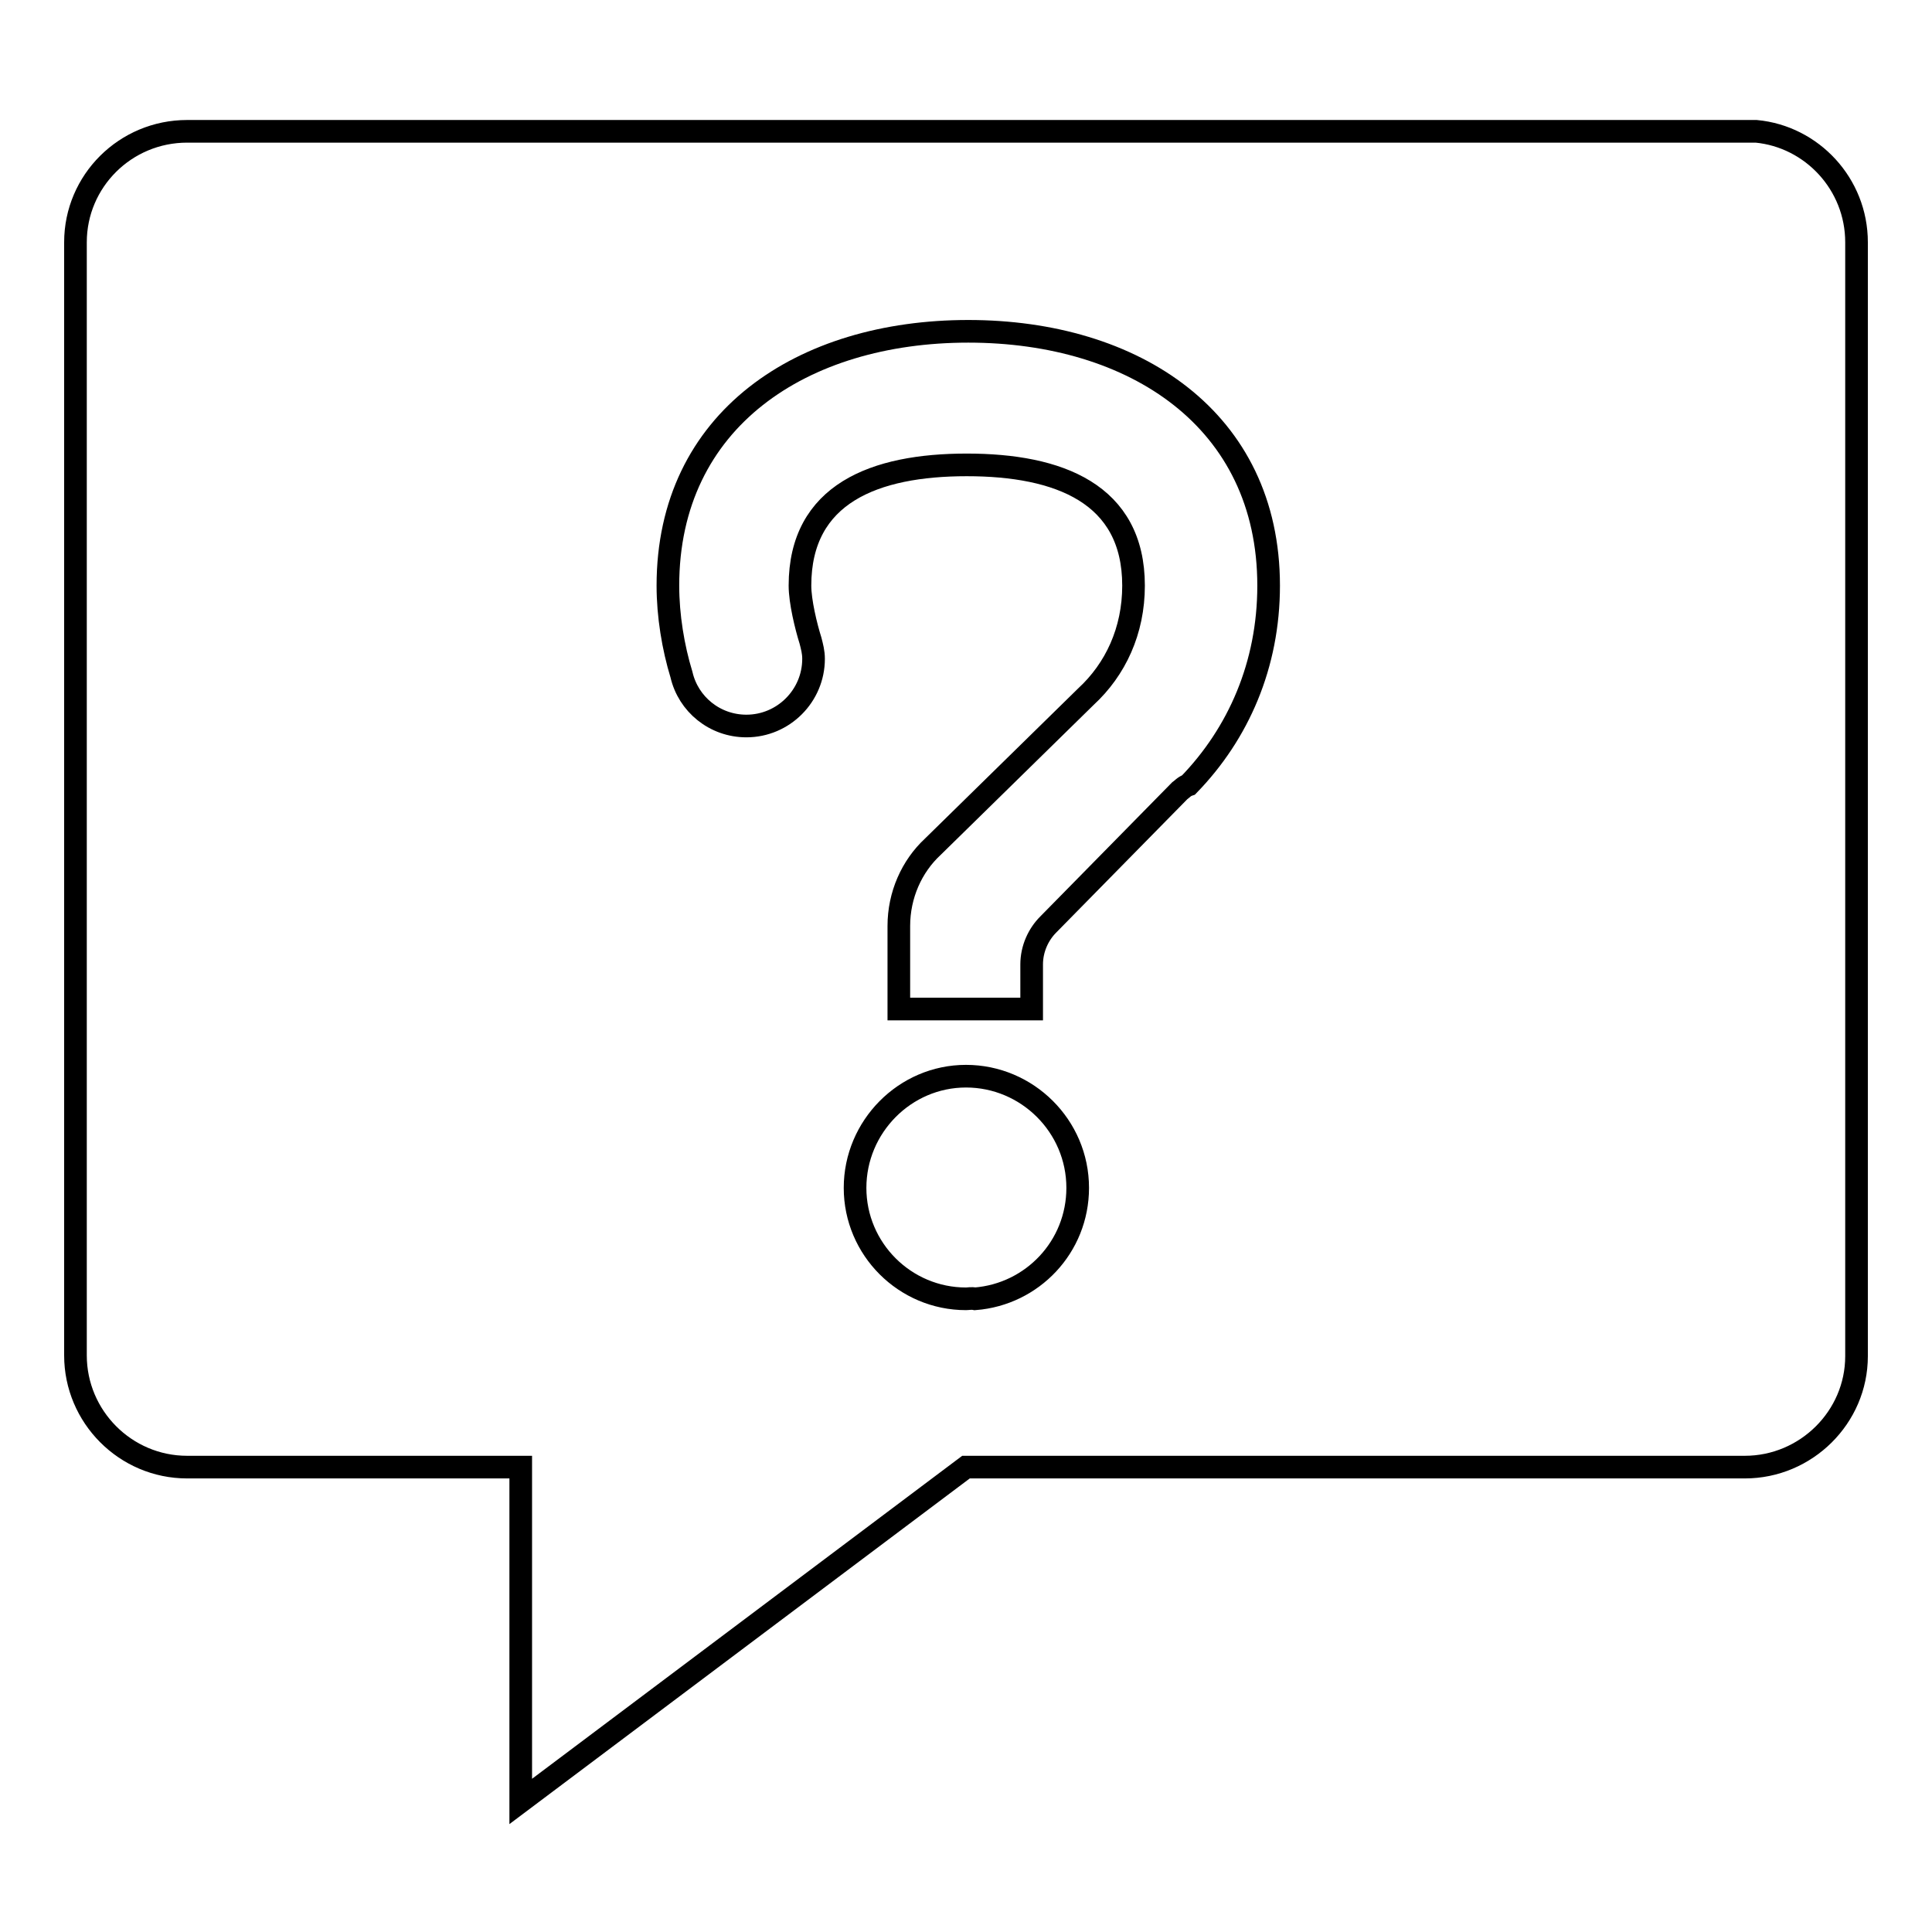 <?xml version="1.0" encoding="utf-8"?>
<!-- Svg Vector Icons : http://www.onlinewebfonts.com/icon -->
<!DOCTYPE svg PUBLIC "-//W3C//DTD SVG 1.1//EN" "http://www.w3.org/Graphics/SVG/1.1/DTD/svg11.dtd">
<svg version="1.1" xmlns="http://www.w3.org/2000/svg" xmlns:xlink="http://www.w3.org/1999/xlink" x="0px" y="0px" viewBox="0 0 256 256" enable-background="new 0 0 256 256" xml:space="preserve">
<g><g><path stroke-width="3" fill-opacity="0" stroke="#000000"  d="M231.2,17.4H24.8C16.6,17.4,10,24,10,32.1v147.5c0,8.1,6.6,14.8,14.8,14.8H69v44.3l59-44.3h103.2c8.1,0,14.8-6.6,14.8-14.7V32.1c0-7.7-5.9-14-13.3-14.7C232.2,17.4,231.7,17.4,231.2,17.4z M128,172.1c-8.1,0-14.7-6.6-14.7-14.7s6.6-14.8,14.7-14.8c8.1,0,14.8,6.6,14.8,14.8c0,7.8-6,14.1-13.6,14.7C128.7,172,128.3,172.1,128,172.1z M156.3,104.8l-17.4,17.7l0,0c-1.3,1.3-2.2,3.2-2.2,5.3l0,5.9h-17.6l0-11c0-4.1,1.7-7.9,4.5-10.5h0l20.3-19.9c3.9-3.6,6.3-8.7,6.3-14.7c0-12.2-9.9-16-22.1-16c-12.2,0-22.1,3.8-22.1,16c0,2.1,0.8,5.4,1.4,7.3l0,0c0.2,0.8,0.4,1.5,0.4,2.4c0,4.9-4,8.9-8.9,8.9c-4.2,0-7.7-2.9-8.6-6.8h0c-1.1-3.6-1.8-7.8-1.8-11.8c0-22,17.8-33.7,39.8-33.7c22,0,39.8,11.7,39.8,33.7c0,10.5-4,19.6-10.6,26.4C156.9,104.2,156.6,104.6,156.3,104.8z"/></g></g>
</svg>